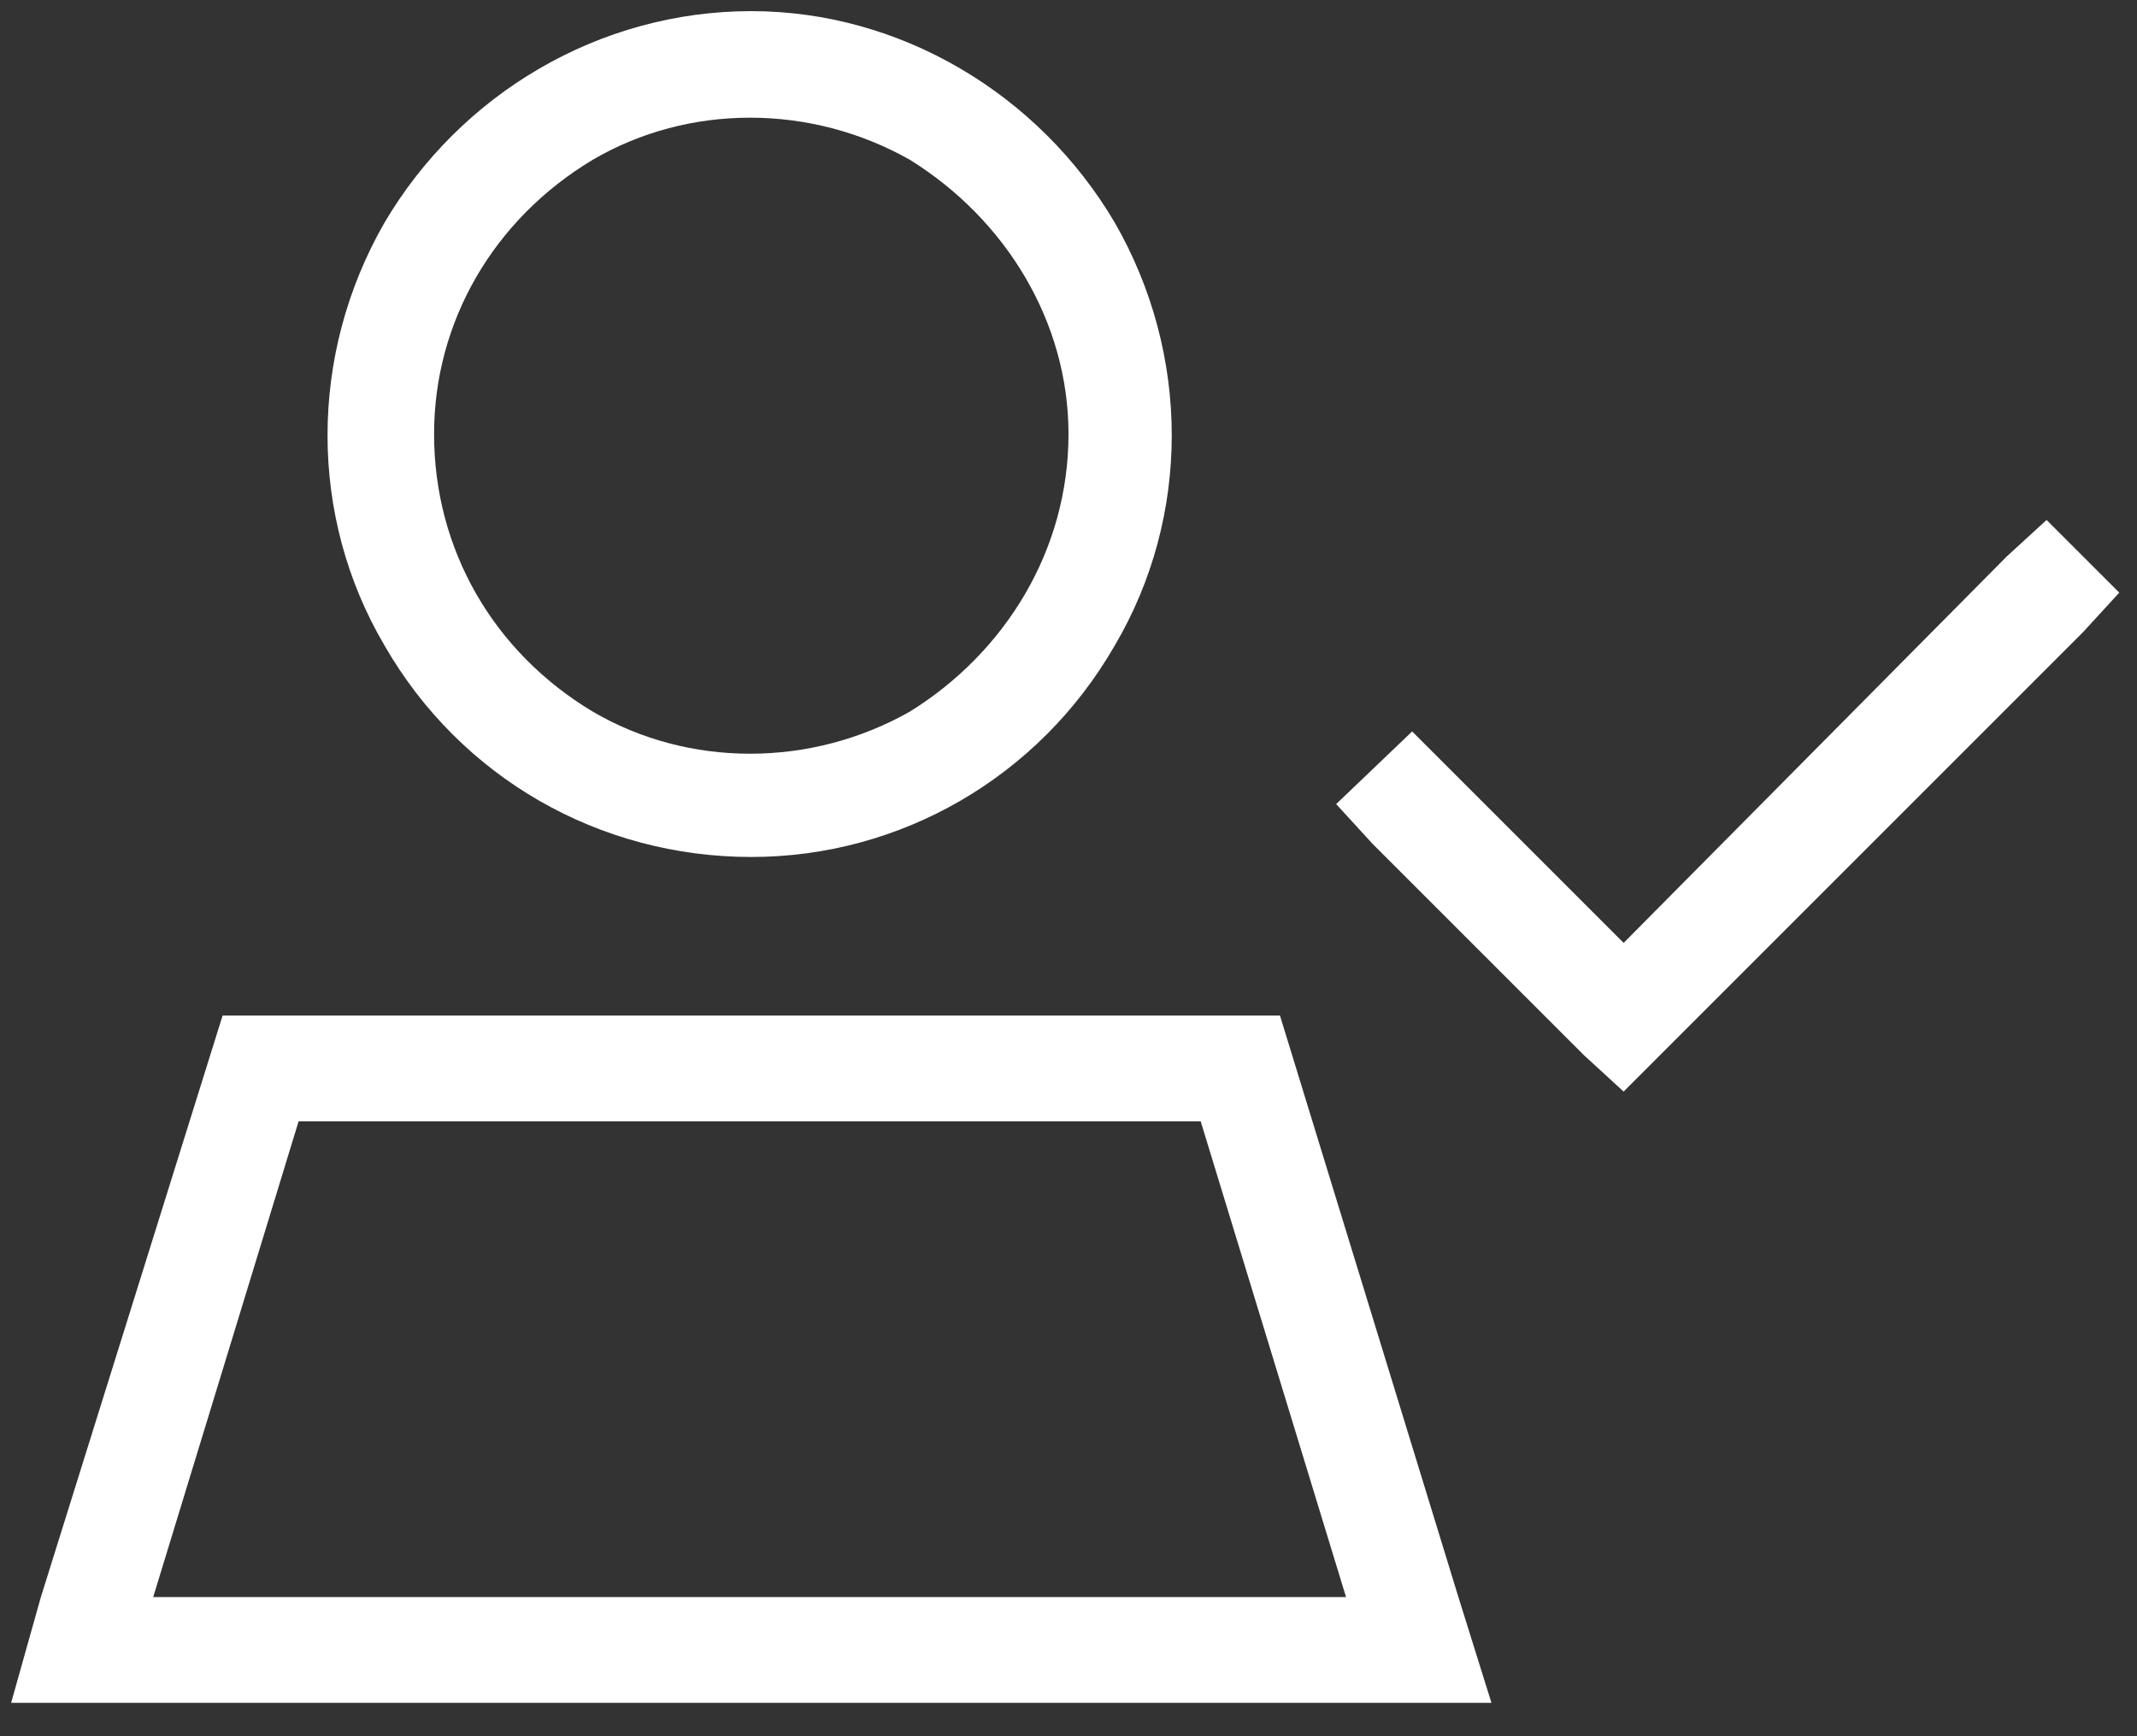 <svg width="48" height="39" viewBox="0 0 48 39" fill="none" xmlns="http://www.w3.org/2000/svg">
<rect x="0" y="0" width="48" height="39" fill="#333333" stroke="none"/>
<path d="M24 9.75C24 7.227 22.59 4.926 20.438 3.59C18.211 2.328 15.465 2.328 13.312 3.59C11.086 4.926 9.75 7.227 9.75 9.75C9.75 12.348 11.086 14.648 13.312 15.984C15.465 17.246 18.211 17.246 20.438 15.984C22.59 14.648 24 12.348 24 9.75ZM3.441 35.875H30.234L26.969 25.188H6.707L3.441 35.875ZM28.75 22.812L32.758 35.875L33.5 38.25H30.977H2.699H0.25L0.918 35.875L5 22.812H28.75ZM16.875 0.25C20.215 0.25 23.332 2.105 25.039 5C26.746 7.969 26.746 11.605 25.039 14.5C23.332 17.469 20.215 19.25 16.875 19.25C13.461 19.25 10.344 17.469 8.637 14.5C6.93 11.605 6.93 7.969 8.637 5C10.344 2.105 13.461 0.25 16.875 0.25ZM46.785 14.203L37.285 23.703L36.469 24.52L35.578 23.703L30.828 18.953L30.012 18.062L31.719 16.43L32.535 17.246L36.469 21.18L45.078 12.496L45.969 11.68L47.602 13.312L46.785 14.203Z" fill="white"/>
</svg>
